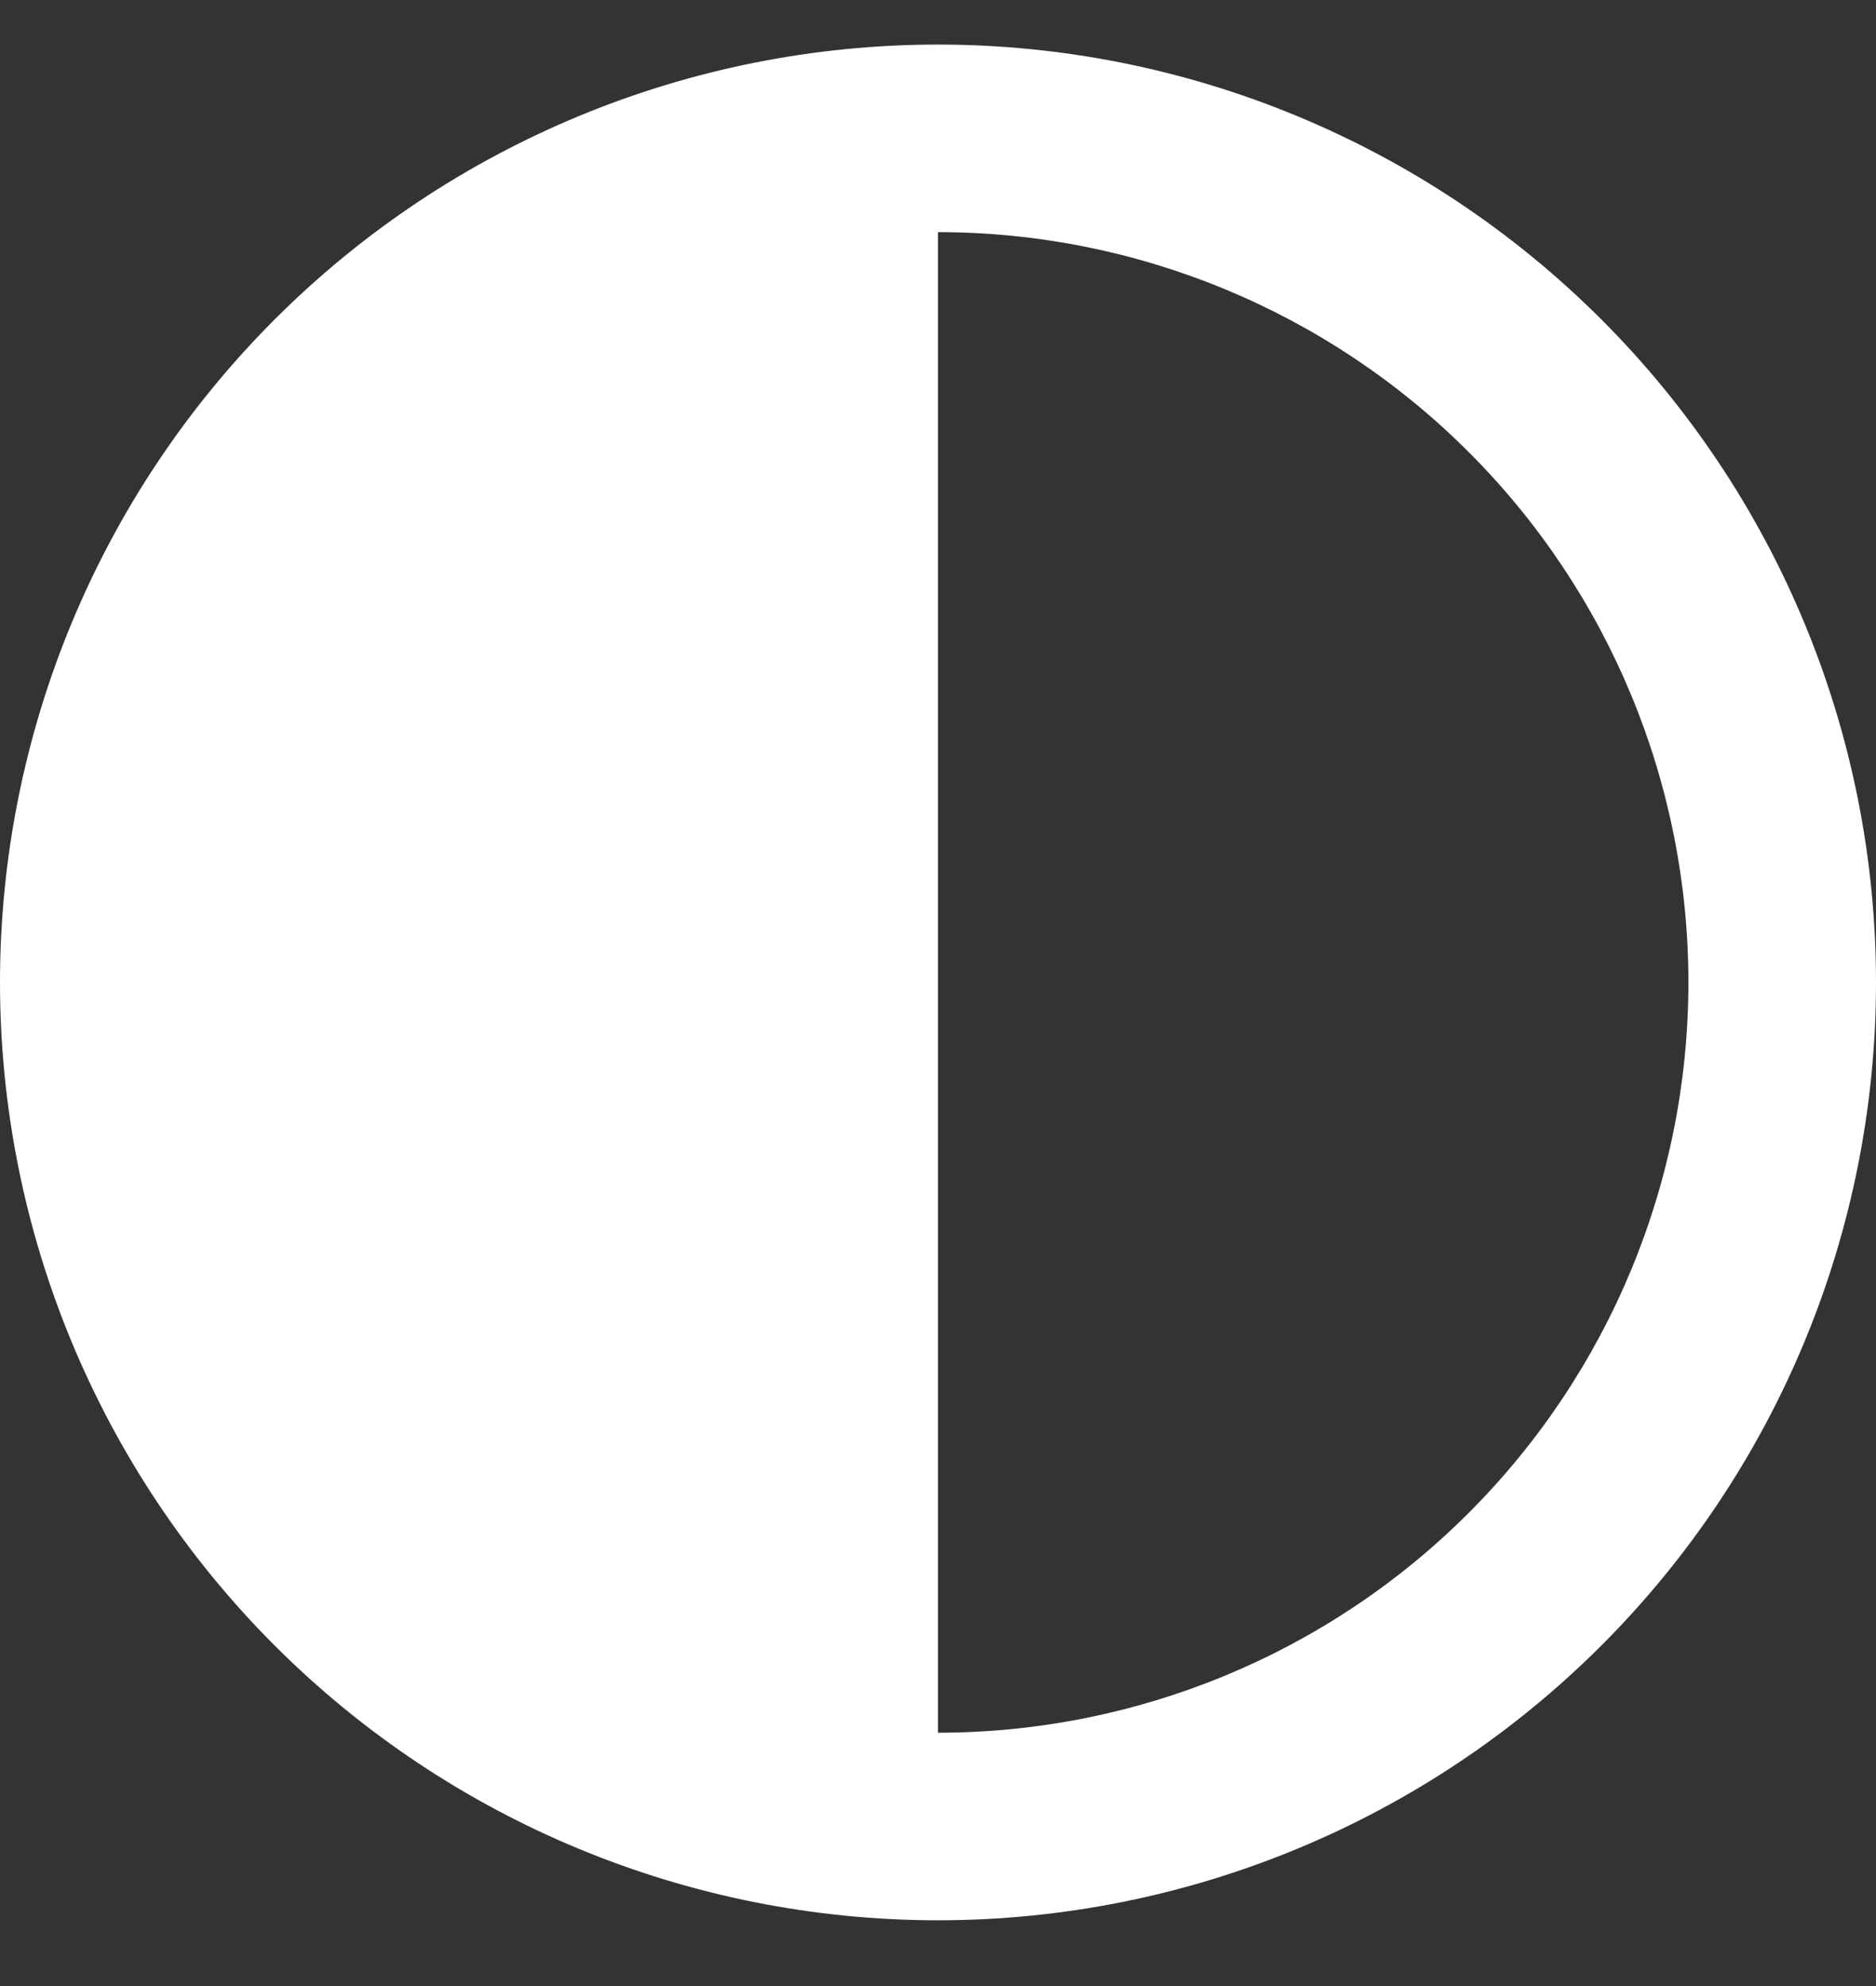 <svg width="17" height="18" viewBox="0 0 17 18" fill="none" xmlns="http://www.w3.org/2000/svg">
<rect x="0" y="0" width="17" height="18" fill="#333333" stroke="none"/>
<path d="M8.5 2.104V15.704C10.303 15.704 12.033 14.988 13.308 13.713C14.584 12.437 15.3 10.708 15.3 8.904C15.3 7.101 14.584 5.371 13.308 4.096C12.033 2.821 10.303 2.104 8.5 2.104ZM8.5 17.404C6.246 17.404 4.084 16.509 2.49 14.915C0.896 13.321 0 11.159 0 8.904C0 6.65 0.896 4.488 2.49 2.894C4.084 1.3 6.246 0.404 8.5 0.404C10.754 0.404 12.916 1.3 14.51 2.894C16.105 4.488 17 6.65 17 8.904C17 11.159 16.105 13.321 14.51 14.915C12.916 16.509 10.754 17.404 8.5 17.404Z" fill="white"/>
</svg>
